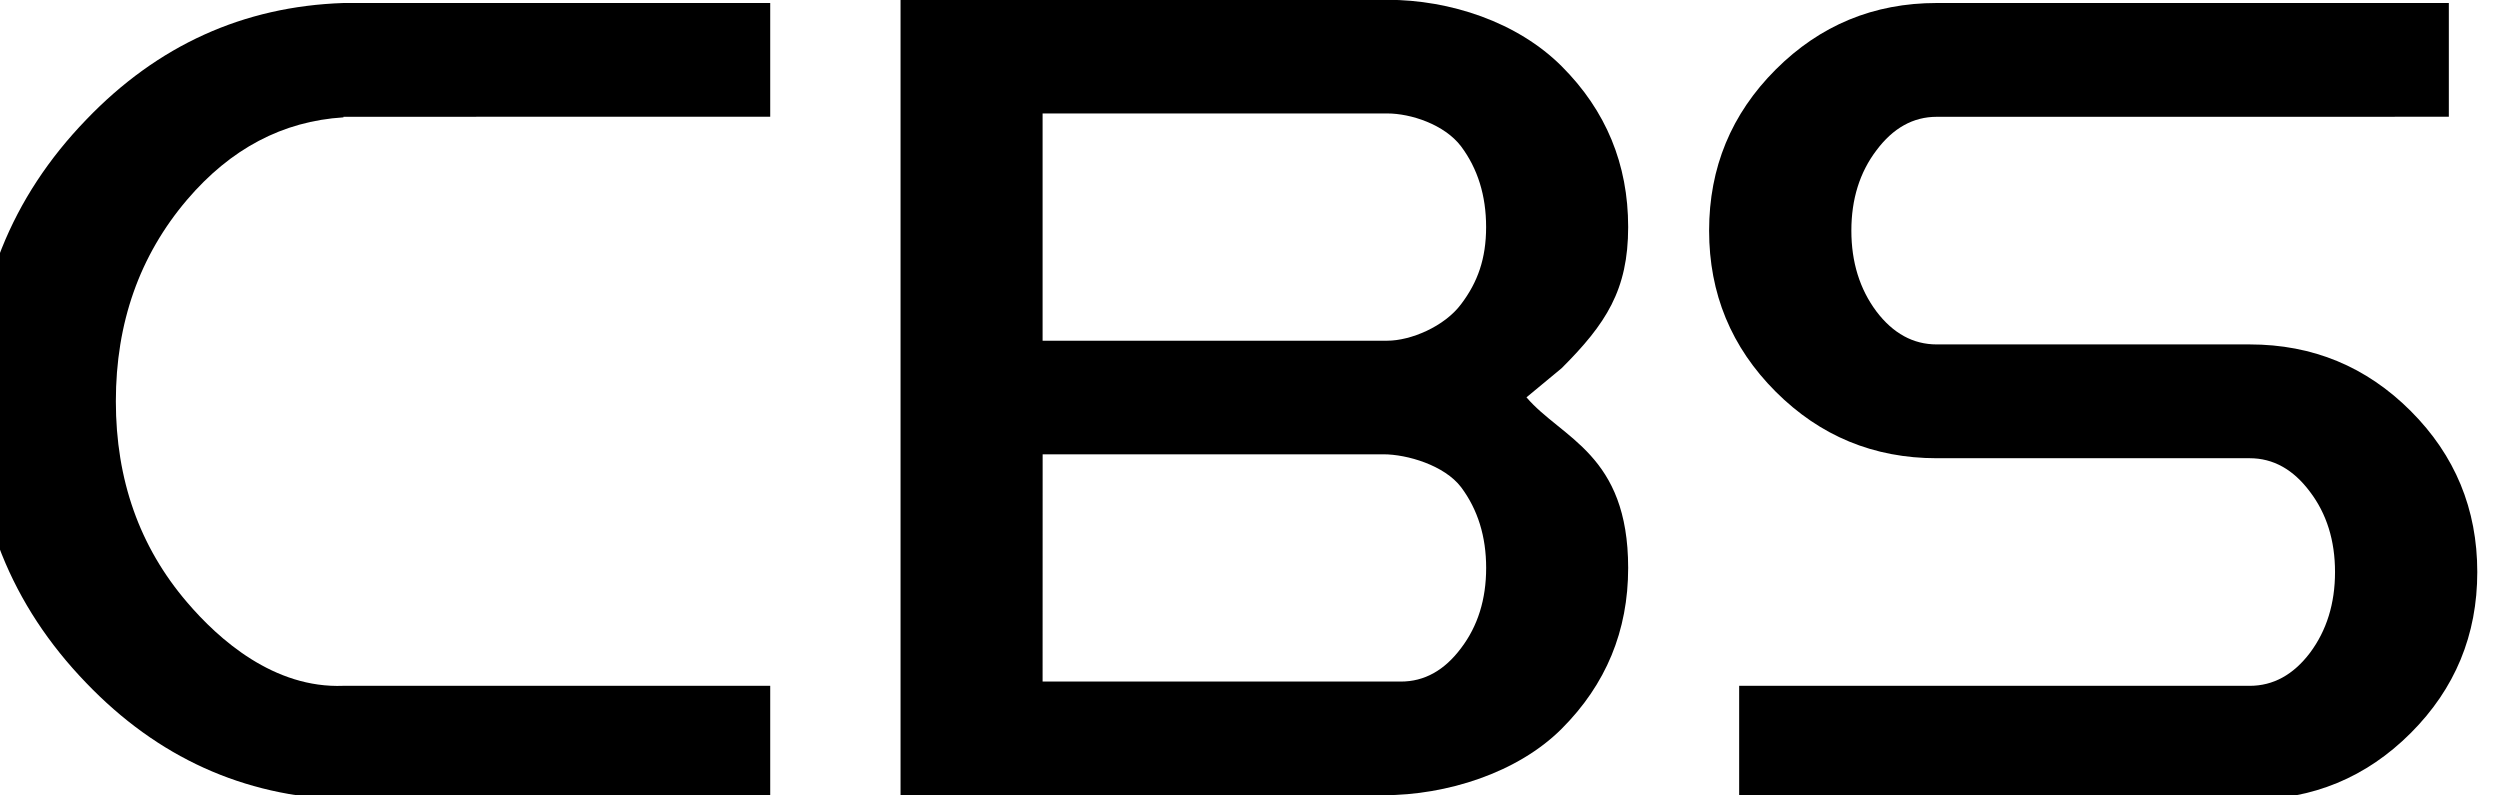 <?xml version="1.0" encoding="UTF-8" standalone="no"?>
<!-- Created with Inkscape (http://www.inkscape.org/) -->

<svg
   xmlns:dc="http://purl.org/dc/elements/1.1/"
   xmlns:cc="http://creativecommons.org/ns#"
   xmlns:rdf="http://www.w3.org/1999/02/22-rdf-syntax-ns#"
   xmlns:svg="http://www.w3.org/2000/svg"
   xmlns="http://www.w3.org/2000/svg"
   xmlns:sodipodi="http://sodipodi.sourceforge.net/DTD/sodipodi-0.dtd"
   xmlns:inkscape="http://www.inkscape.org/namespaces/inkscape"
   width="264.583mm"
   height="84.186mm"
   viewBox="0 0 264.583 84.186"
   version="1.1"
   id="svg5927"
   inkscape:version="0.92.4 (5da689c313, 2019-01-14)"
   sodipodi:docname="CBS (1941).svg">
  <defs
     id="defs5921" />
  <sodipodi:namedview
     id="base"
     pagecolor="#ffffff"
     bordercolor="#666666"
     borderopacity="1.0"
     inkscape:pageopacity="0.0"
     inkscape:pageshadow="2"
     inkscape:zoom="0.70710678"
     inkscape:cx="512.17874"
     inkscape:cy="233.94074"
     inkscape:document-units="mm"
     inkscape:current-layer="layer1"
     showgrid="false"
     fit-margin-top="0"
     fit-margin-left="0"
     fit-margin-right="0"
     fit-margin-bottom="0"
     inkscape:window-width="1920"
     inkscape:window-height="1017"
     inkscape:window-x="-8"
     inkscape:window-y="-8"
     inkscape:window-maximized="1" />
  <g
     inkscape:label="Layer 1"
     inkscape:groupmode="layer"
     id="layer1"
     transform="translate(390.762,22.287)">
    <g
       id="g6511"
       transform="matrix(4.848,0,0,4.848,1503.842,-238.218)">
      <g
         id="g6505">
        <path
           style="font-style:normal;font-variant:normal;font-weight:bold;font-stretch:normal;font-size:25.4px;line-height:1.25;font-family:Persis;-inkscape-font-specification:'Persis Bold';text-align:center;letter-spacing:0px;word-spacing:0px;text-anchor:middle;fill:#000000;fill-opacity:1;stroke:none;stroke-width:1"
           d="m -1446.428,168.324 c -8.25,0.281 -15.312,3.484 -21.188,9.609 -6.188,6.406 -9.281,14.141 -9.281,23.203 0,9.062 3.094,16.797 9.281,23.203 5.875,6.125 12.938,9.328 21.188,9.609 h 35.156 v -9.375 h -35.156 c -5.718,0.23 -10.27,-3.813 -12.891,-6.891 -3.906,-4.562 -5.859,-10.078 -5.859,-16.547 0,-6.469 1.953,-12 5.859,-16.594 3.594,-4.219 7.891,-6.484 12.891,-6.797 v -0.047 c 11.537,0.004 24.358,-0.004 35.156,-0.004 v -9.371 z"
           transform="scale(0.265)"
           id="path6497"
           inkscape:connector-curvature="0" />
        <path
           style="font-style:normal;font-variant:normal;font-weight:bold;font-stretch:normal;font-size:25.4px;line-height:1.25;font-family:Persis;-inkscape-font-specification:'Persis Bold';text-align:center;letter-spacing:0px;word-spacing:0px;text-anchor:middle;fill:#000000;fill-opacity:1;stroke:none;stroke-width:0.265"
           d="M -371.142,61.899 V 44.536 h 10.625 c 1.373,0 2.84,0.484 3.808,1.451 0.967,0.967 1.451,2.137 1.451,3.51 0,1.373 -0.484,2.113 -1.451,3.08 l -0.769,0.637 c 0.769,0.901 2.22,1.238 2.22,3.725 0,1.373 -0.484,2.542 -1.451,3.51 -0.967,0.967 -2.518,1.451 -3.89,1.451 z m 3.101,-2.48 h 7.822 c 0.513,0 0.951,-0.244 1.315,-0.732 0.364,-0.48 0.546,-1.062 0.546,-1.749 0,-0.686 -0.182,-1.273 -0.546,-1.761 -0.364,-0.48 -1.182,-0.719 -1.695,-0.719 h -7.441 z m 0,-7.441 h 7.524 c 0.513,0 1.249,-0.31 1.612,-0.798 0.364,-0.48 0.546,-0.996 0.546,-1.683 0,-0.686 -0.182,-1.273 -0.546,-1.761 -0.364,-0.48 -1.1,-0.719 -1.612,-0.719 h -7.524 z"
           id="path6495"
           inkscape:connector-curvature="0"
           sodipodi:nodetypes="ccscsccscsccscscscccscscscc" />
        <path
           style="font-style:normal;font-variant:normal;font-weight:bold;font-stretch:normal;font-size:25.4px;line-height:1.25;font-family:Persis;-inkscape-font-specification:'Persis Bold';text-align:center;letter-spacing:0px;word-spacing:0px;text-anchor:middle;fill:#000000;fill-opacity:1;stroke:none;stroke-width:1"
           d="m -1315.178,168.324 c -5.188,0 -9.609,1.828 -13.266,5.484 -3.656,3.656 -5.484,8.078 -5.484,13.266 0,5.188 1.828,9.609 5.484,13.266 3.656,3.656 8.078,5.484 13.266,5.484 h 25.781 c 1.938,0 3.594,0.922 4.969,2.766 1.375,1.812 2.062,4.016 2.062,6.609 0,2.594 -0.688,4.812 -2.062,6.656 -1.375,1.812 -3.031,2.719 -4.969,2.719 h -42.055 v 9.375 h 42.055 c 5.188,0 9.609,-1.828 13.266,-5.484 3.656,-3.656 5.484,-8.078 5.484,-13.266 0,-5.188 -1.828,-9.609 -5.484,-13.266 -3.656,-3.656 -8.078,-5.484 -13.266,-5.484 h -25.781 c -1.938,0 -3.594,-0.906 -4.969,-2.719 -1.375,-1.844 -2.062,-4.062 -2.062,-6.656 0,-2.594 0.688,-4.797 2.062,-6.609 1.375,-1.844 3.031,-2.766 4.969,-2.766 l 42.188,-0.004 v -9.371 z"
           transform="scale(0.265)"
           id="path6493"
           inkscape:connector-curvature="0" />
      </g>
    </g>
  </g>
</svg>
